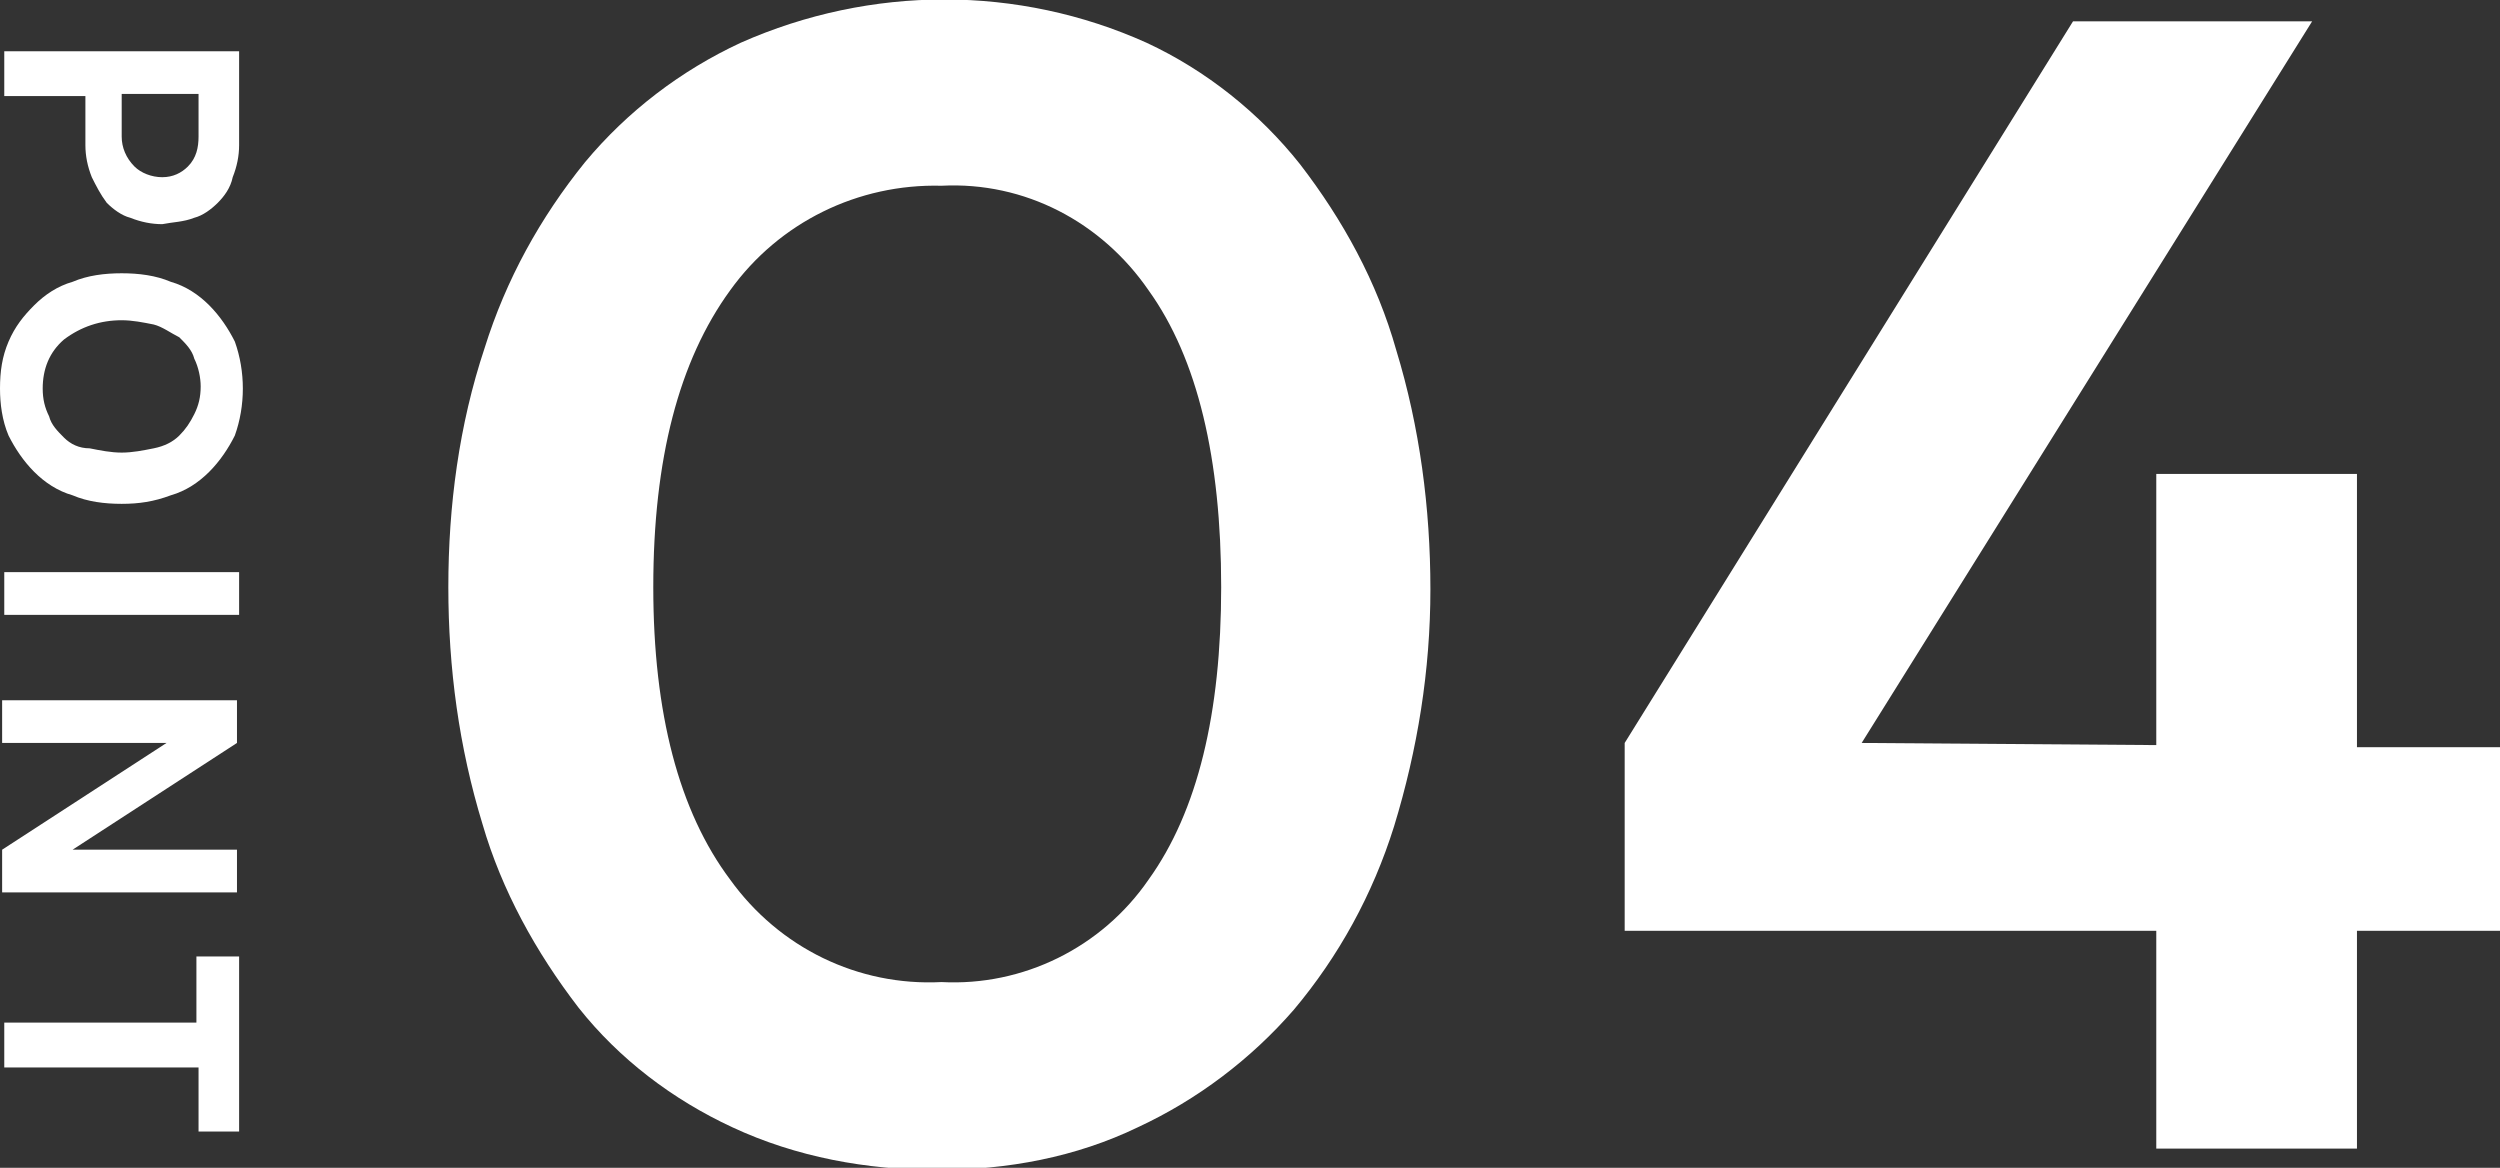 <?xml version="1.0" encoding="utf-8"?>
<!-- Generator: Adobe Illustrator 25.2.1, SVG Export Plug-In . SVG Version: 6.00 Build 0)  -->
<svg version="1.1" id="point04" xmlns="http://www.w3.org/2000/svg" xmlns:xlink="http://www.w3.org/1999/xlink" x="0px" y="0px"
	 viewBox="0 0 117.1 54.7" style="enable-background:new 0 0 117.1 54.7;" xml:space="preserve">
<rect x="0" y="0" width="117.1" height="54.7" fill="#333333" stroke="none"/>
<style type="text/css">
	.st0{fill-rule:evenodd;clip-rule:evenodd;fill:#FFFFFF;}
</style>
<path id="_04" class="st0" d="M34.7,2c-2.8,1.3-5.3,3.2-7.3,5.6c-2.1,2.6-3.7,5.5-4.7,8.7c-1.2,3.6-1.7,7.4-1.7,11.2
	c0,3.8,0.5,7.5,1.6,11.1c0.9,3.1,2.5,6,4.5,8.6c1.9,2.4,4.4,4.3,7.2,5.6c3,1.4,6.3,2,9.6,2c3.3,0,6.5-0.6,9.4-2
	c2.8-1.3,5.3-3.2,7.3-5.5c2.1-2.5,3.7-5.4,4.7-8.6c1.1-3.6,1.7-7.3,1.7-11.1c0-3.8-0.5-7.6-1.6-11.2c-0.9-3.2-2.5-6.1-4.5-8.7
	C59,5.3,56.5,3.3,53.7,2C47.7-0.7,40.8-0.7,34.7,2z M34.2,41.2c-2.4-3.2-3.6-7.8-3.6-13.7c0-6,1.2-10.6,3.6-13.9
	c2.3-3.2,6-5,9.9-4.9c3.9-0.2,7.5,1.7,9.7,4.9c2.3,3.2,3.4,7.9,3.4,13.9c0,5.9-1.1,10.5-3.4,13.7c-2.2,3.2-5.9,5-9.7,4.8
	C40.2,46.2,36.5,44.4,34.2,41.2z M76.2,43.6h24.8v10.2h9.4V43.6h6.7v-8.6h-6.7V22.2h-9.4v12.7l-13.8-0.1L108.3,1H97.1l-21,33.8V43.6
	L76.2,43.6z"/>
<path id="POINT" class="st0" d="M9.1,10.2c0.4-0.1,0.8-0.4,1.1-0.7c0.3-0.3,0.6-0.7,0.7-1.2c0.2-0.5,0.3-1,0.3-1.5V2.4h-11v2.1h3.8
	v2.3c0,0.5,0.1,1,0.3,1.5c0.2,0.4,0.4,0.8,0.7,1.2c0.3,0.3,0.7,0.6,1.1,0.7c0.5,0.2,1,0.3,1.5,0.3C8.1,10.4,8.6,10.4,9.1,10.2z
	 M6.3,7.8C5.9,7.4,5.7,6.9,5.7,6.4V4.4h3.6v2c0,0.5-0.1,1-0.5,1.4C8.5,8.1,8.1,8.3,7.6,8.3C7.1,8.3,6.6,8.1,6.3,7.8L6.3,7.8z M11,16
	c-0.3-0.6-0.7-1.2-1.2-1.7c-0.5-0.5-1.1-0.9-1.8-1.1c-0.7-0.3-1.5-0.4-2.3-0.4c-0.8,0-1.6,0.1-2.3,0.4c-0.7,0.2-1.3,0.6-1.8,1.1
	c-0.5,0.5-0.9,1-1.2,1.7C0.1,16.7,0,17.4,0,18.2c0,0.7,0.1,1.5,0.4,2.2c0.3,0.6,0.7,1.2,1.2,1.7c0.5,0.5,1.1,0.9,1.8,1.1
	c0.7,0.3,1.5,0.4,2.3,0.4c0.8,0,1.5-0.1,2.3-0.4c0.7-0.2,1.3-0.6,1.8-1.1c0.5-0.5,0.9-1.1,1.2-1.7C11.5,19,11.5,17.4,11,16L11,16z
	 M3,15.9C3.8,15.3,4.7,15,5.7,15c0.5,0,1,0.1,1.5,0.2c0.4,0.1,0.8,0.4,1.2,0.6c0.3,0.3,0.6,0.6,0.7,1c0.2,0.4,0.3,0.9,0.3,1.3
	c0,0.5-0.1,0.9-0.3,1.3c-0.2,0.4-0.4,0.7-0.7,1c-0.3,0.3-0.7,0.5-1.2,0.6c-0.5,0.1-1,0.2-1.5,0.2c-0.5,0-1-0.1-1.5-0.2
	C3.7,21,3.3,20.8,3,20.5c-0.3-0.3-0.6-0.6-0.7-1C2.1,19.1,2,18.7,2,18.2C2,17.3,2.3,16.5,3,15.9L3,15.9z M0.2,28.8h11v-2h-11V28.8
	L0.2,28.8z M11.2,39.8H3.4l7.7-5v-2h-11v2h7.7l-7.7,5v2h11V39.8L11.2,39.8z M11.2,53v-8.2H9.2v3.1H0.2v2.1h9.1V53H11.2L11.2,53z"/>
</svg>

